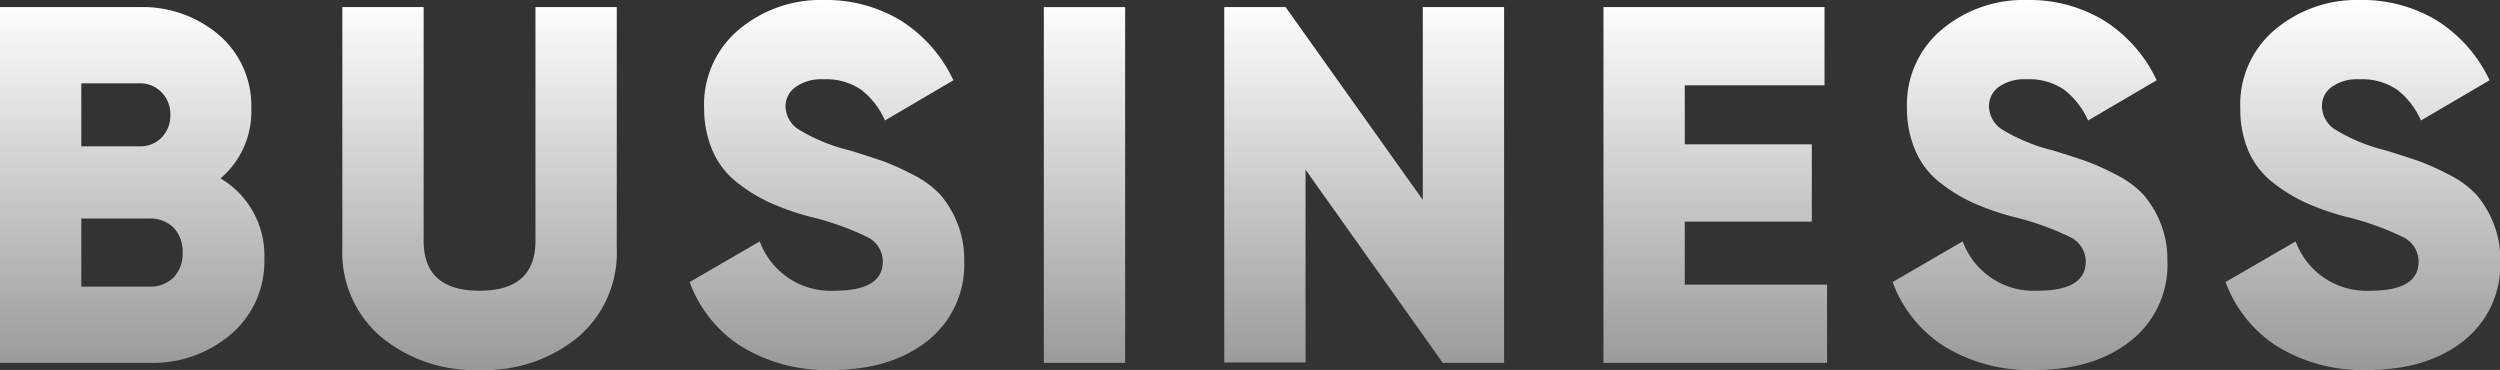 <svg xmlns="http://www.w3.org/2000/svg" xmlns:xlink="http://www.w3.org/1999/xlink" viewBox="0 0 285.32 42.22"><rect x="0" y="0" width="285.32" height="42.22" fill="#333333" stroke="none"/><defs><style>.cls-1{fill:url(#名称未設定グラデーション_10);}</style><linearGradient id="名称未設定グラデーション_10" x1="142.66" y1="42.22" x2="142.66" gradientUnits="userSpaceOnUse"><stop offset="0" stop-color="#fff" stop-opacity="0.5"/><stop offset="1" stop-color="#fff"/></linearGradient></defs><g id="レイヤー_2" data-name="レイヤー 2"><g id="レイヤー_15" data-name="レイヤー 15"><path class="cls-1" d="M25.17,20.36a10.22,10.22,0,0,1,5,9.16,10.91,10.91,0,0,1-3.77,8.59,13.67,13.67,0,0,1-9.34,3.3H0V.81H15.89A13.43,13.43,0,0,1,25,4a10.63,10.63,0,0,1,3.68,8.38A10,10,0,0,1,25.17,20.36ZM15.89,9.51H9.28V16.7h6.61a3.36,3.36,0,0,0,2.55-1,3.55,3.55,0,0,0,1-2.58,3.52,3.52,0,0,0-1-2.58A3.37,3.37,0,0,0,15.89,9.51Zm1.16,23.2a3.74,3.74,0,0,0,2.79-1.07,3.89,3.89,0,0,0,1-2.81,3.91,3.91,0,0,0-1-2.82,3.74,3.74,0,0,0-2.79-1.07H9.28v7.77Z"/><path class="cls-1" d="M66,38.45a16.68,16.68,0,0,1-11.26,3.77,16.67,16.67,0,0,1-11.25-3.77A12.66,12.66,0,0,1,39.07,28.3V.81h9.28V27.49q0,5.69,6.38,5.69t6.38-5.69V.81h9.28V28.3A12.68,12.68,0,0,1,66,38.45Z"/><path class="cls-1" d="M94.94,42.22a18.62,18.62,0,0,1-10.35-2.69,14.68,14.68,0,0,1-5.88-7.34l8-4.64a8.61,8.61,0,0,0,8.52,5.63c3.68,0,5.52-1.11,5.52-3.31A3.12,3.12,0,0,0,99,27.06a32.27,32.27,0,0,0-6.65-2.35,30.59,30.59,0,0,1-4.46-1.57,18.53,18.53,0,0,1-3.74-2.29,9.23,9.23,0,0,1-2.79-3.57,12.11,12.11,0,0,1-1-4.93,11.12,11.12,0,0,1,4-9A14.49,14.49,0,0,1,94,0a16.46,16.46,0,0,1,8.81,2.35,16.13,16.13,0,0,1,6,6.81L101,13.75a9,9,0,0,0-2.72-3.51A7.06,7.06,0,0,0,94,9.05a5,5,0,0,0-3.22.9,2.67,2.67,0,0,0-1.13,2.17,3.21,3.21,0,0,0,1.42,2.61A20.26,20.26,0,0,0,97,17.17c1.62.5,2.87.91,3.77,1.22a27.89,27.89,0,0,1,3.39,1.53,11.15,11.15,0,0,1,3.13,2.27,11.4,11.4,0,0,1,1.91,3.13,11,11,0,0,1,.84,4.43,11.06,11.06,0,0,1-4.17,9.14Q101.67,42.22,94.94,42.22Z"/><path class="cls-1" d="M119.13.81h9.28v40.6h-9.28Z"/><path class="cls-1" d="M162.38.81h9.28v40.6h-7L149,19.37v22h-9.28V.81h7l15.66,22Z"/><path class="cls-1" d="M192.28,32.48h16.24v8.93H183V.81h25.23V9.74H192.28v6.73h14.5v8.82h-14.5Z"/><path class="cls-1" d="M232.25,42.22a18.57,18.57,0,0,1-10.35-2.69A14.7,14.7,0,0,1,216,32.19l8-4.64a8.63,8.63,0,0,0,8.53,5.63c3.67,0,5.51-1.11,5.51-3.31a3.11,3.11,0,0,0-1.77-2.81,32.11,32.11,0,0,0-6.64-2.35,30.74,30.74,0,0,1-4.47-1.57,18.81,18.81,0,0,1-3.74-2.29,9.21,9.21,0,0,1-2.78-3.57,12,12,0,0,1-1-4.93,11.12,11.12,0,0,1,4-9A14.52,14.52,0,0,1,231.32,0a16.48,16.48,0,0,1,8.82,2.35,16.19,16.19,0,0,1,6,6.81l-7.83,4.59a9.07,9.07,0,0,0-2.73-3.51,7,7,0,0,0-4.29-1.19,5.08,5.08,0,0,0-3.22.9A2.7,2.7,0,0,0,227,12.12a3.21,3.21,0,0,0,1.42,2.61,20.26,20.26,0,0,0,5.89,2.44c1.62.5,2.88.91,3.77,1.22a27.22,27.22,0,0,1,3.39,1.53,11,11,0,0,1,3.13,2.27,11.17,11.17,0,0,1,1.92,3.13,11,11,0,0,1,.84,4.43,11,11,0,0,1-4.18,9.14Q239,42.22,232.25,42.22Z"/><path class="cls-1" d="M270.24,42.22a18.59,18.59,0,0,1-10.35-2.69A14.75,14.75,0,0,1,254,32.19l8-4.64a8.61,8.61,0,0,0,8.52,5.63c3.68,0,5.51-1.11,5.51-3.31a3.11,3.11,0,0,0-1.77-2.81,31.88,31.88,0,0,0-6.64-2.35,30.17,30.17,0,0,1-4.46-1.57,18.53,18.53,0,0,1-3.74-2.29,9.23,9.23,0,0,1-2.79-3.57,12.11,12.11,0,0,1-.95-4.93,11.12,11.12,0,0,1,4-9A14.49,14.49,0,0,1,269.32,0a16.46,16.46,0,0,1,8.81,2.35,16.19,16.19,0,0,1,6,6.81l-7.83,4.59a9,9,0,0,0-2.72-3.51,7.08,7.08,0,0,0-4.29-1.19,5,5,0,0,0-3.22.9A2.67,2.67,0,0,0,265,12.12a3.21,3.21,0,0,0,1.42,2.61,20.16,20.16,0,0,0,5.88,2.44c1.63.5,2.88.91,3.77,1.22a27.91,27.91,0,0,1,3.4,1.53,11.15,11.15,0,0,1,3.13,2.27,11.4,11.4,0,0,1,1.91,3.13,11,11,0,0,1,.84,4.43,11.06,11.06,0,0,1-4.17,9.14Q277,42.22,270.24,42.22Z"/></g></g></svg>